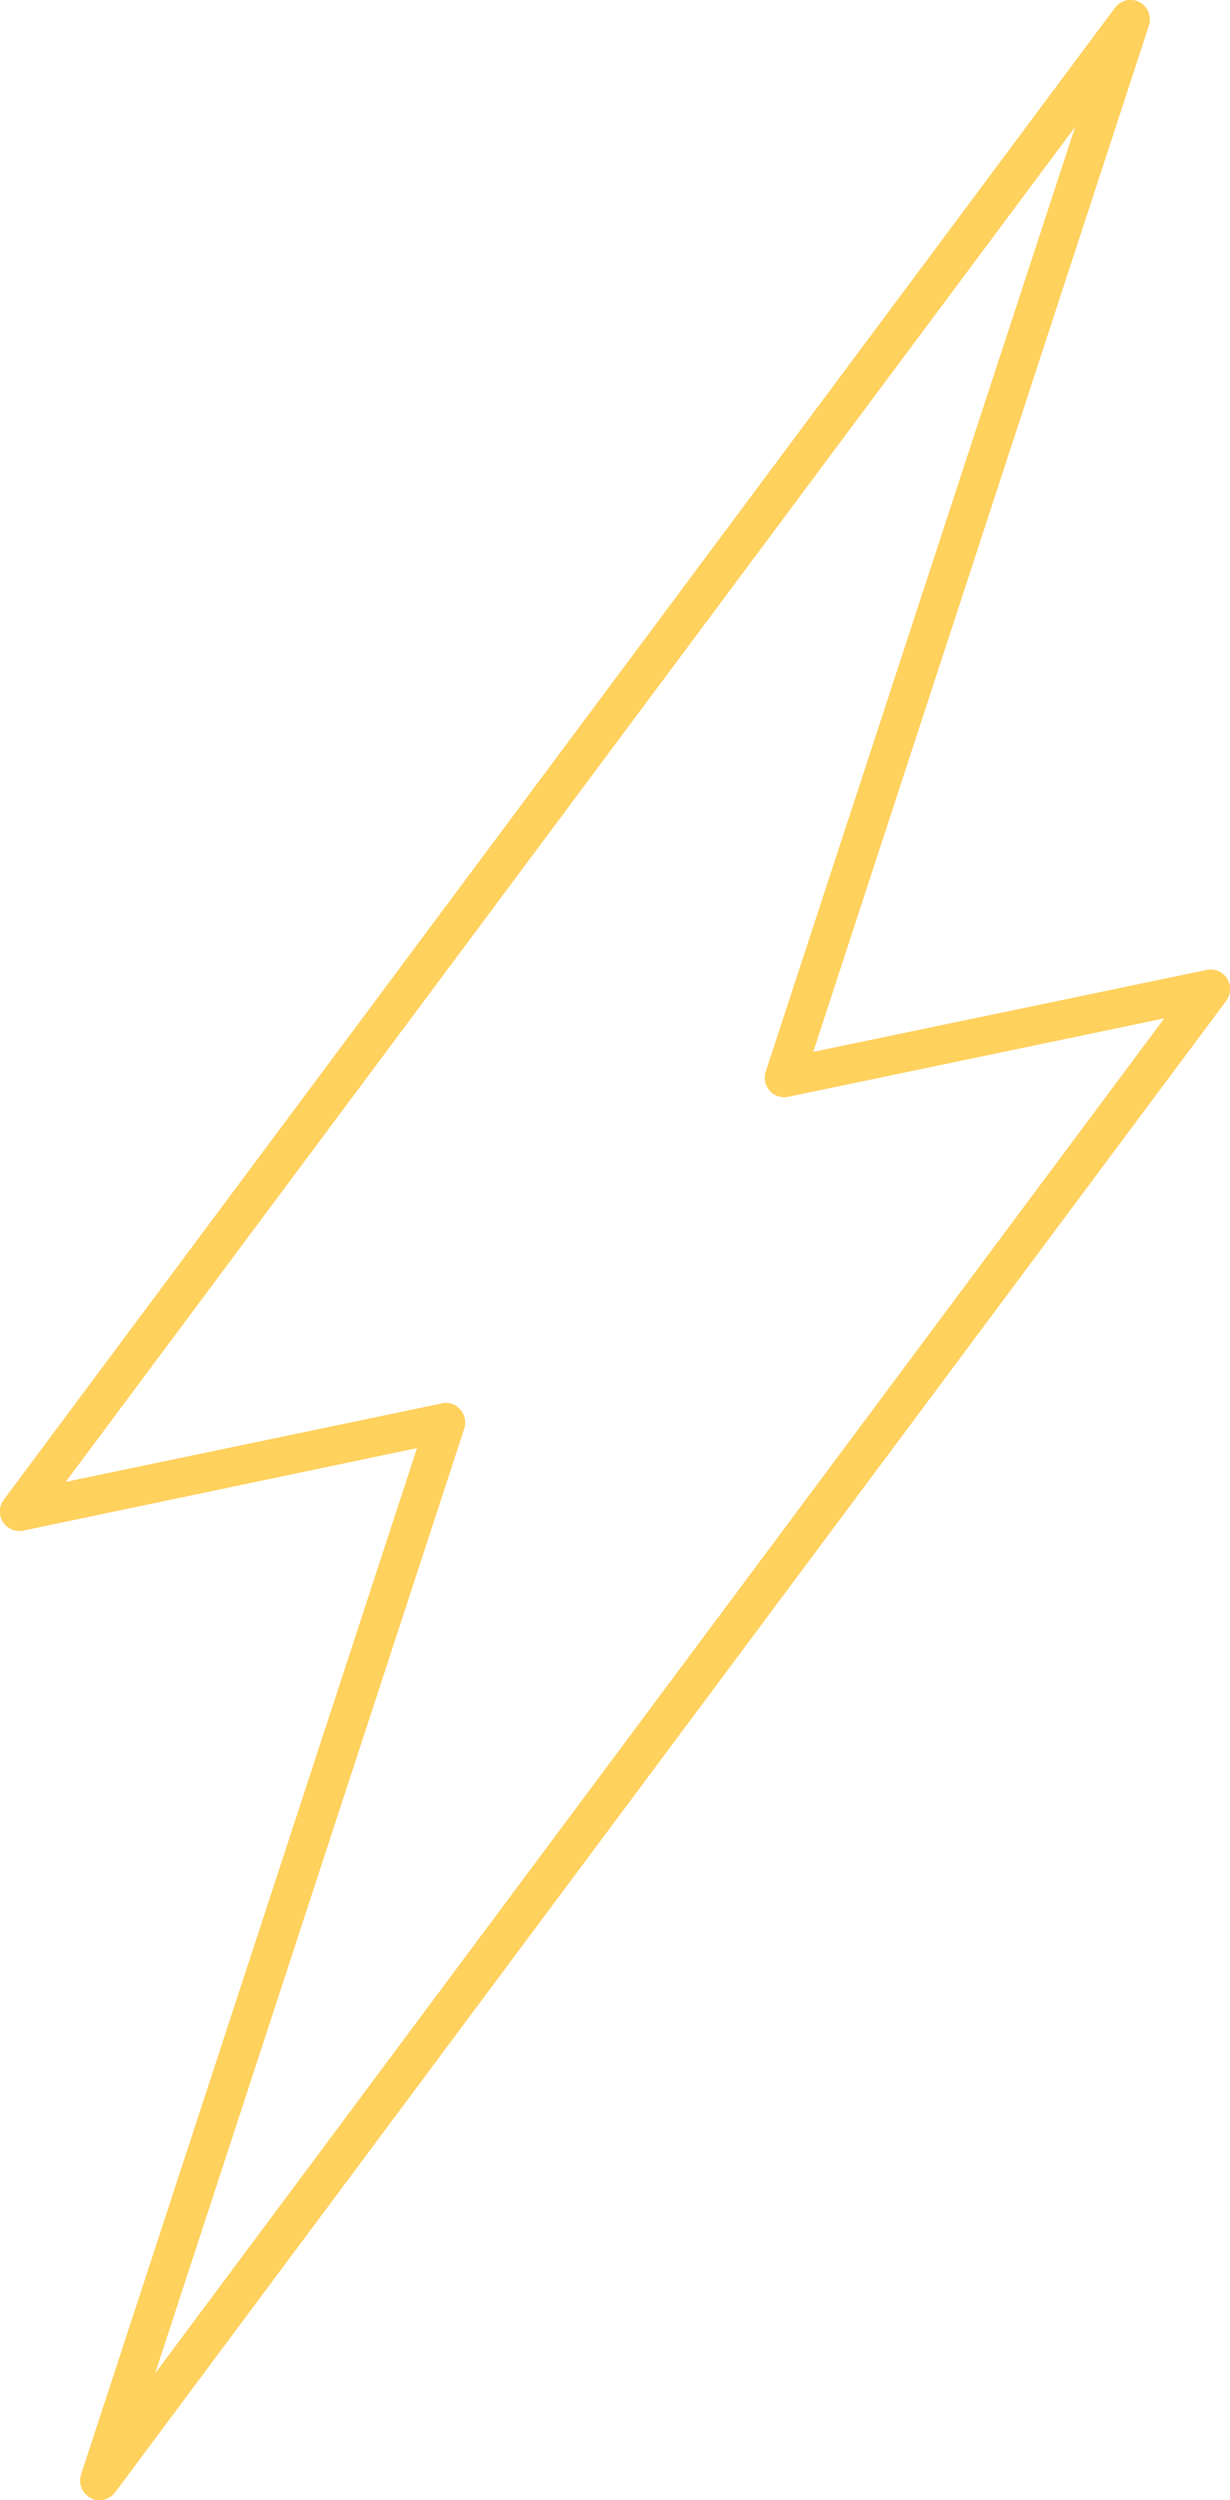 <?xml version="1.0" encoding="UTF-8"?> <svg xmlns="http://www.w3.org/2000/svg" xmlns:xlink="http://www.w3.org/1999/xlink" version="1.1" id="Layer_1" x="0px" y="0px" viewBox="0 0 426.5 866.9" style="enable-background:new 0 0 426.5 866.9;" xml:space="preserve"> <style type="text/css"> .st0{fill:#FFD15D;} </style> <g id="background"> </g> <g id="Objects"> <path class="st0" d="M34.5,866.9c-1.1,0-2.1-0.2-3.1-0.8c-2.9-1.5-4.3-5-3.3-8.1l116.5-355.9L8.1,530.7c-2.7,0.6-5.6-0.6-7.1-3 s-1.4-5.4,0.3-7.7L386.6,2.7c2-2.7,5.6-3.5,8.5-2s4.3,5,3.3,8.1L282,364.7l136.4-28.4c2.7-0.6,5.6,0.6,7.1,3s1.4,5.4-0.3,7.7 L39.9,864.2C38.6,865.9,36.5,866.9,34.5,866.9z M154.6,486.4c1.9,0,3.7,0.8,5,2.3c1.6,1.8,2.1,4.3,1.4,6.6L53.8,822.9l349.9-469.8 l-130.4,27.2c-2.4,0.5-4.8-0.3-6.4-2.1c-1.6-1.8-2.1-4.3-1.4-6.6L372.8,44l-350,469.8l130.4-27.2 C153.7,486.4,154.1,486.4,154.6,486.4z"></path> </g> </svg> 